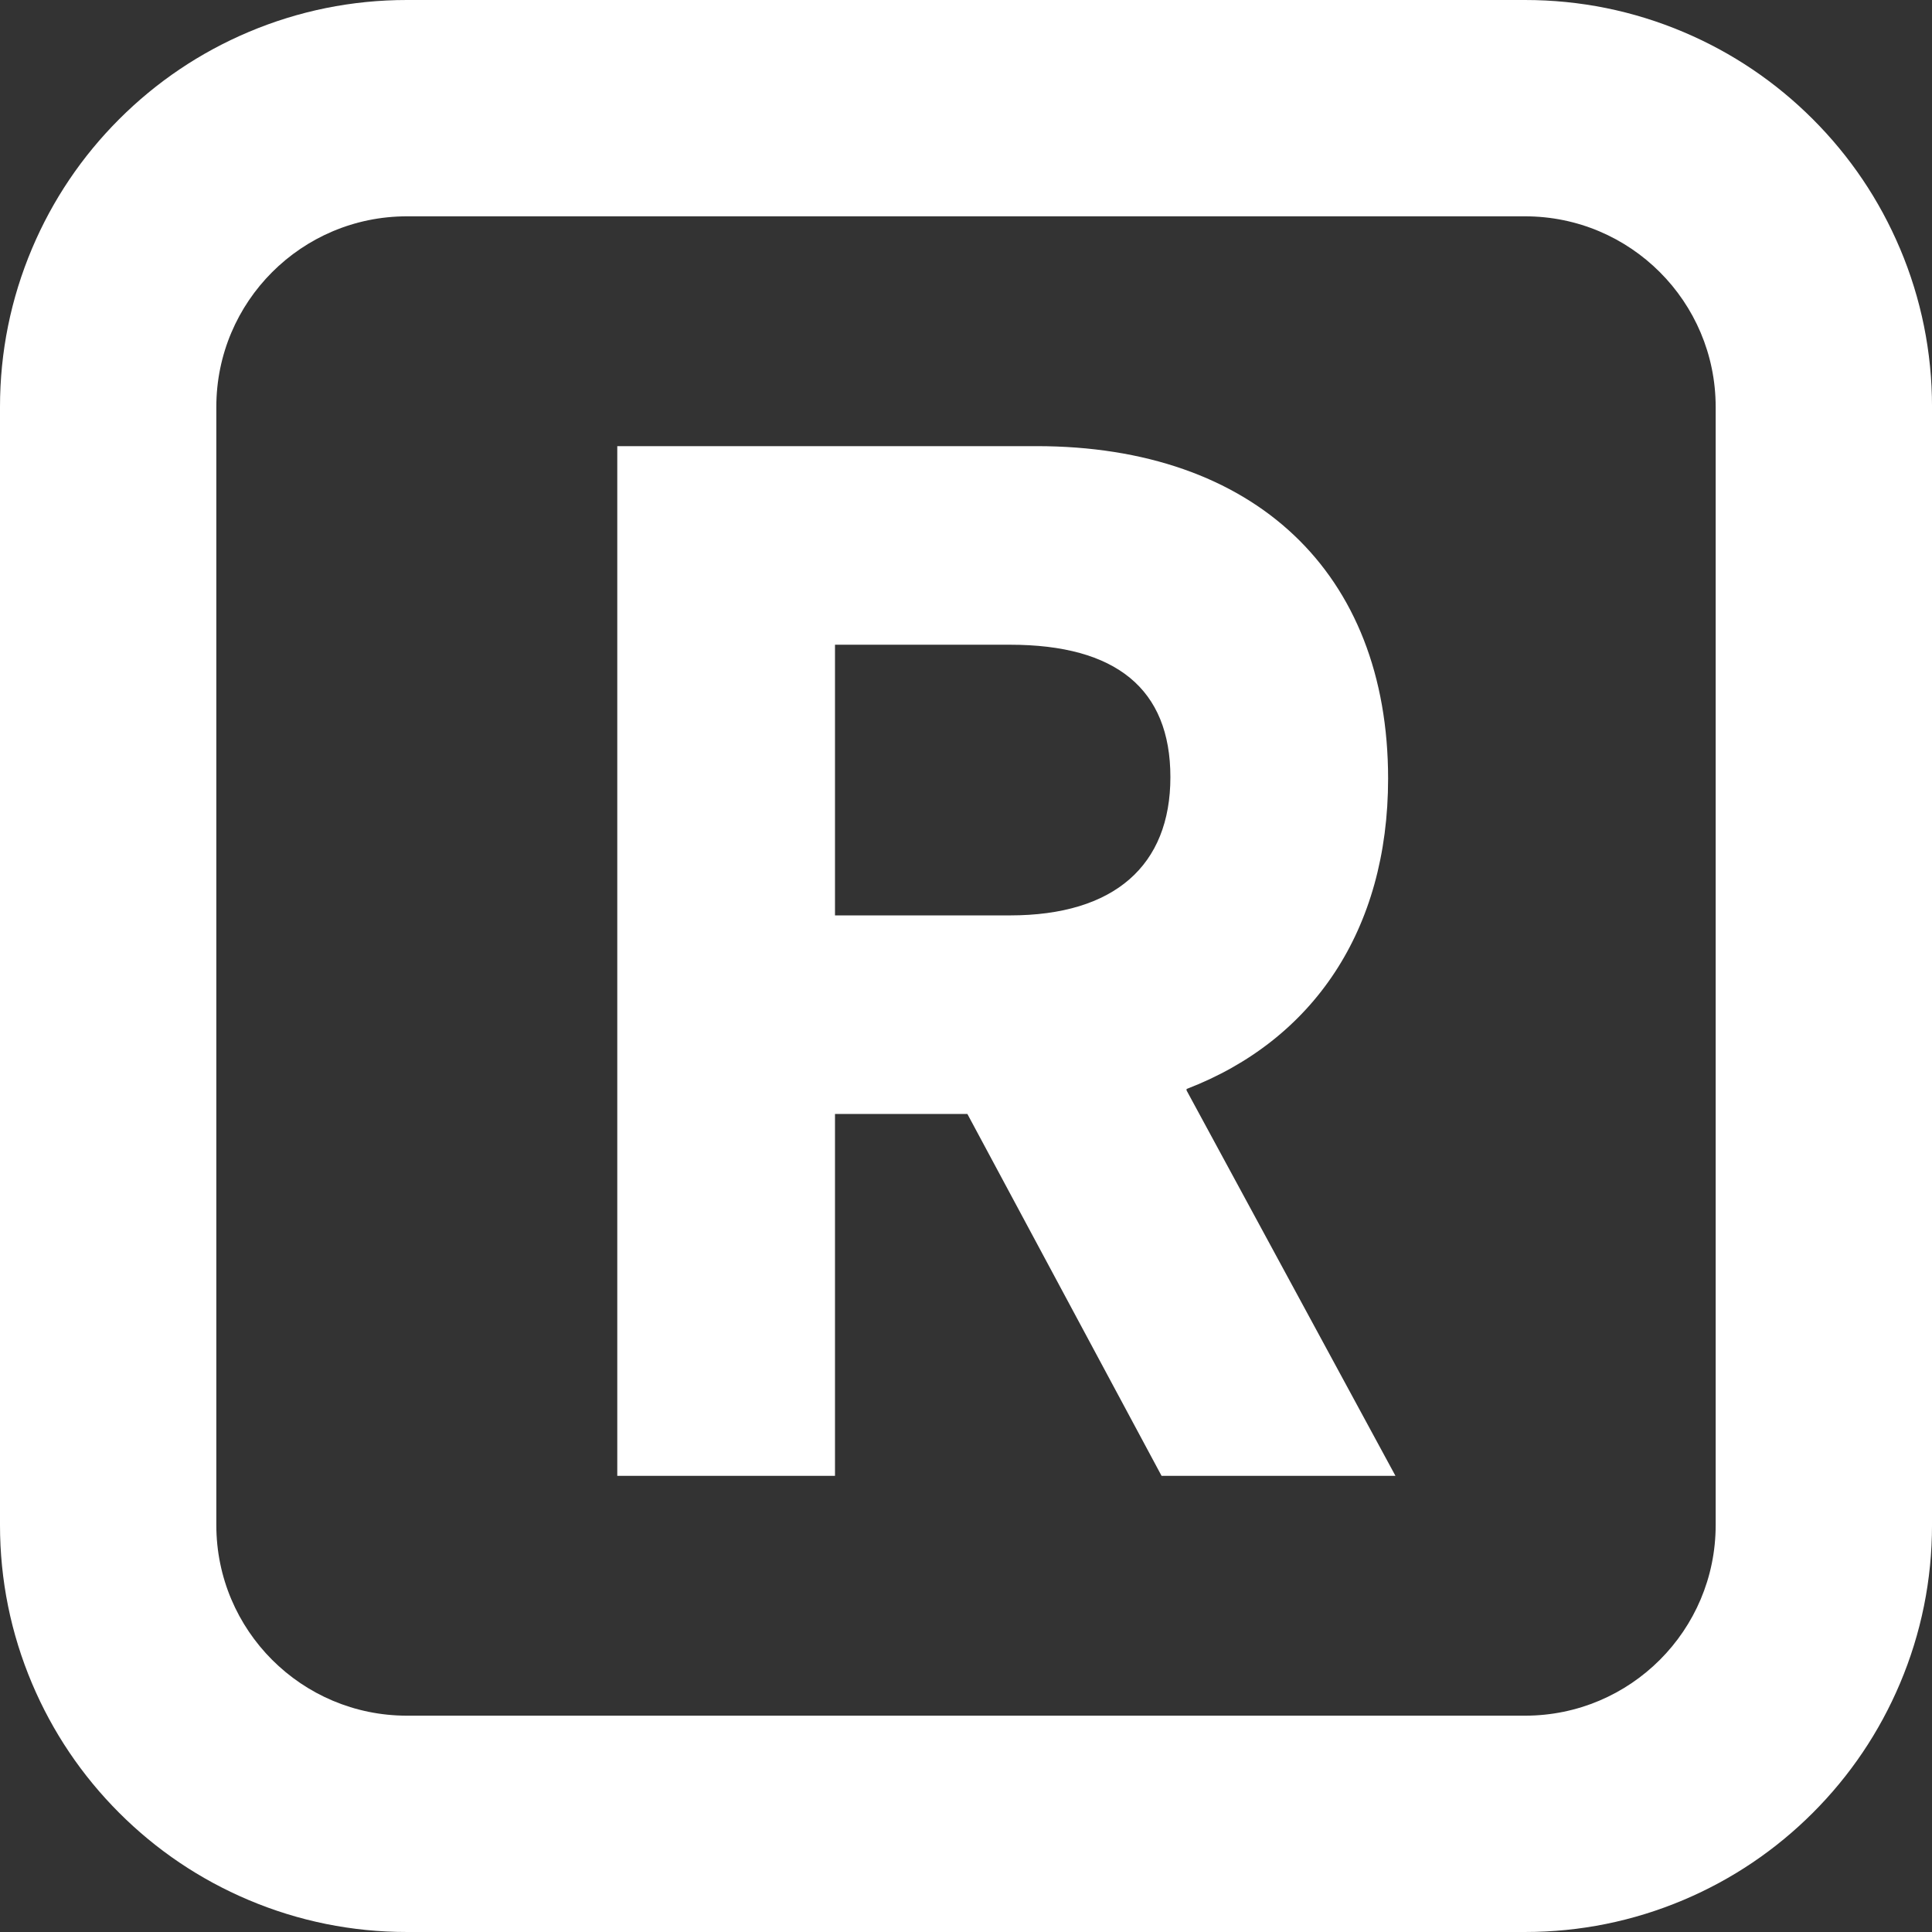 <?xml version="1.0" encoding="UTF-8"?><svg id="Layer_2" xmlns="http://www.w3.org/2000/svg" viewBox="0 0 893.08 893.08"><rect x="0" y="0" width="893.08" height="893.08" fill="#333333" stroke="none"/><defs><style>.cls-1{fill:#fff;}</style></defs><g id="Layer_1-2"><g><path class="cls-1" d="m878.26,114.85c-9.48-22.41-23.03-42.52-40.27-59.76-17.24-17.24-37.35-30.79-59.76-40.27-23.25-9.84-47.9-14.82-73.25-14.82H188.09c-25.35,0-49.99,4.99-73.24,14.82-22.41,9.48-42.52,23.03-59.76,40.27-17.24,17.24-30.79,37.35-40.27,59.76C4.99,138.1,0,162.74,0,188.09v516.9c0,25.35,4.99,49.99,14.82,73.24,9.48,22.41,23.03,42.52,40.27,59.76,17.24,17.24,37.35,30.79,59.76,40.27,23.25,9.84,47.9,14.82,73.24,14.82h516.9c25.35,0,49.99-4.99,73.25-14.82,22.41-9.48,42.51-23.03,59.76-40.27,17.24-17.24,30.79-37.35,40.27-59.76,9.84-23.25,14.82-47.9,14.82-73.24V188.09c0-25.35-4.99-49.99-14.82-73.24Zm-85.18,590.14c0,48.65-39.44,88.09-88.09,88.09H188.09c-48.65,0-88.09-39.44-88.09-88.09V188.09c0-48.65,39.44-88.09,88.09-88.09h516.9c48.65,0,88.09,39.44,88.09,88.09v516.9Z"/><path class="cls-1" d="m548.5,503.39c58.48-22.44,93.16-73.44,93.16-143.48,0-95.2-61.88-153.68-162.52-153.68h-193.8v475.99h100.64v-167.28h61.2l89.76,167.28h108.12l-96.56-178.16v-.68Zm-81.6-80.24h-80.92v-125.12h80.92c48.96,0,74.12,20.4,74.12,61.2s-25.84,63.92-74.12,63.92Z"/></g></g></svg>